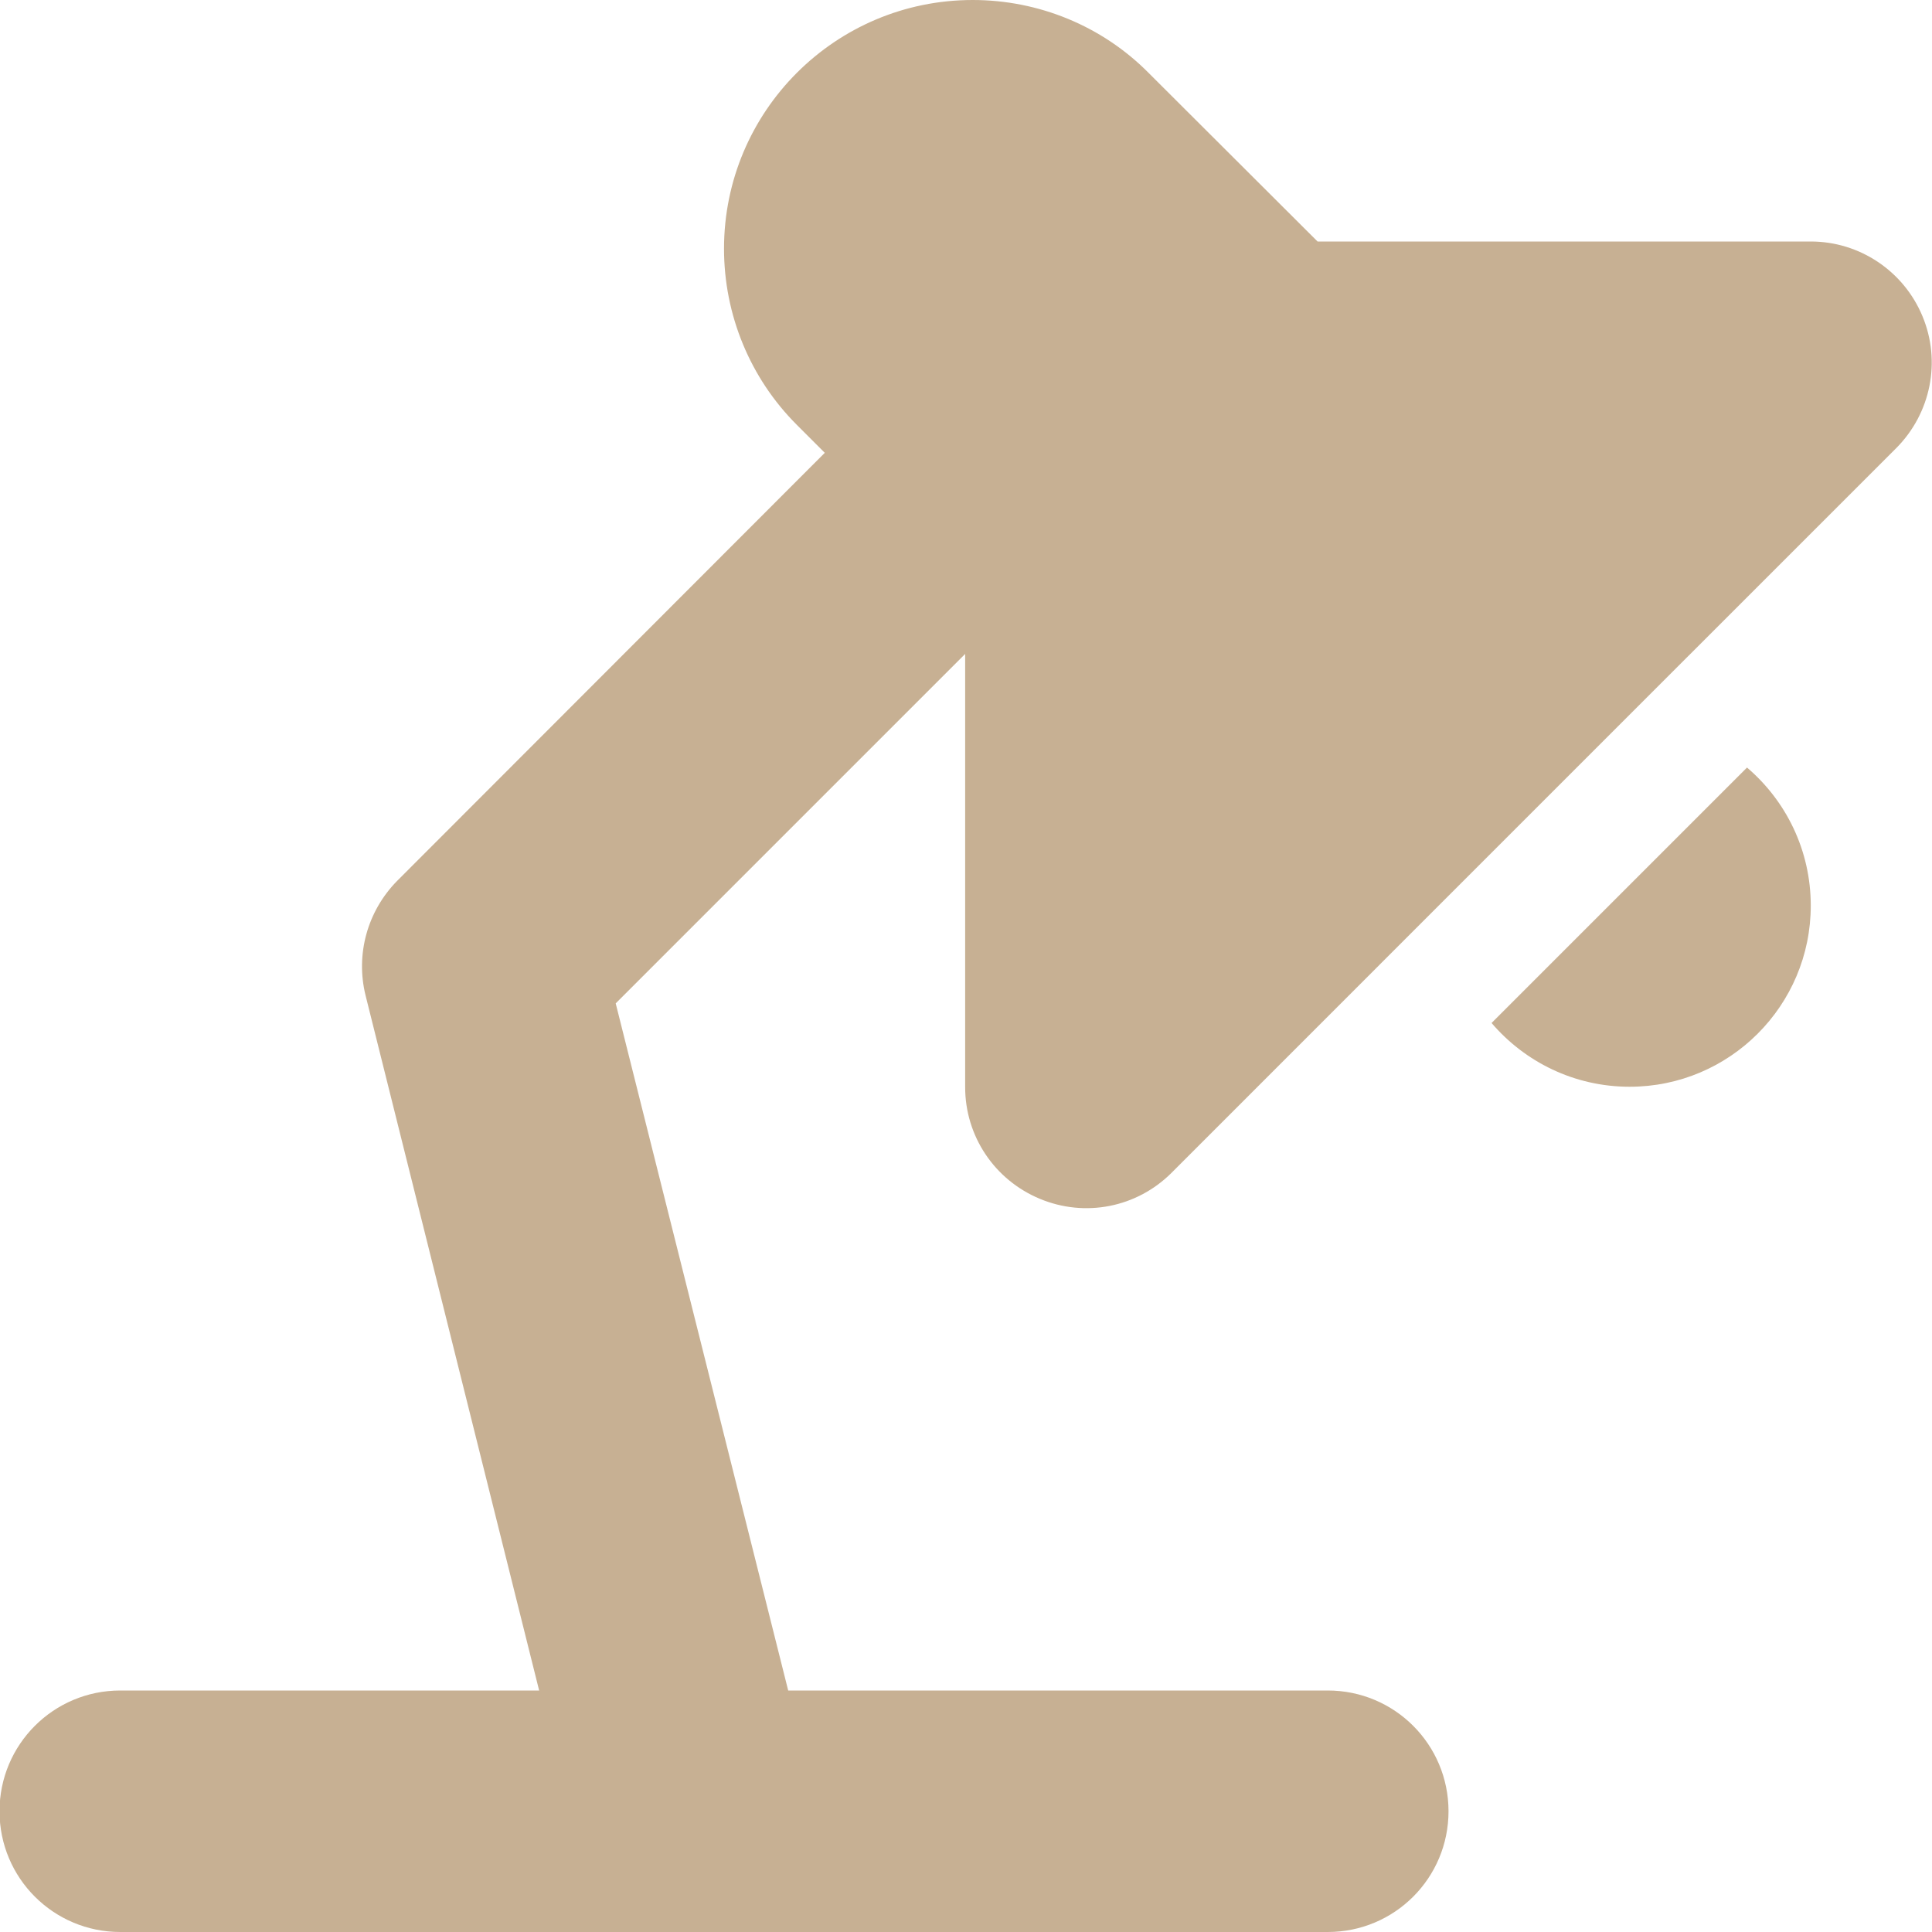 <svg width="32" height="32" viewBox="0 0 32 32" fill="none" xmlns="http://www.w3.org/2000/svg">
<g clip-path="url(#clip0_78_2063)">
<path d="M11.992 4.119C11.992 1.844 13.836 0 16.111 0C17.205 0 18.255 0.431 19.023 1.206L21.823 4H29.992C30.799 4 31.53 4.487 31.842 5.237C32.155 5.987 31.98 6.844 31.411 7.419L26.817 12.012L23.998 14.831L19.405 19.425C18.83 20 17.973 20.169 17.223 19.856C16.473 19.544 15.986 18.819 15.986 18.006V10.831L10.198 16.619L13.055 28H21.992C23.099 28 23.992 28.894 23.992 30C23.992 31.106 23.099 32 21.992 32H11.536C11.505 32 11.48 32 11.448 32H1.992C0.886 32 -0.008 31.106 -0.008 30C-0.008 28.894 0.886 28 1.992 28H8.93L6.055 16.488C5.886 15.806 6.086 15.088 6.58 14.588L13.661 7.5L13.198 7.037C12.423 6.263 11.992 5.213 11.992 4.119ZM26.992 18C26.073 18 25.255 17.587 24.705 16.944L28.936 12.713C29.58 13.262 29.992 14.081 29.992 15C29.992 16.656 28.648 18 26.992 18Z" fill="#C7B093"/>
</g>
<defs>
<clipPath id="clip0_78_2063">
<rect width="32" height="32" fill="white"/>
</clipPath>
</defs>
</svg>
